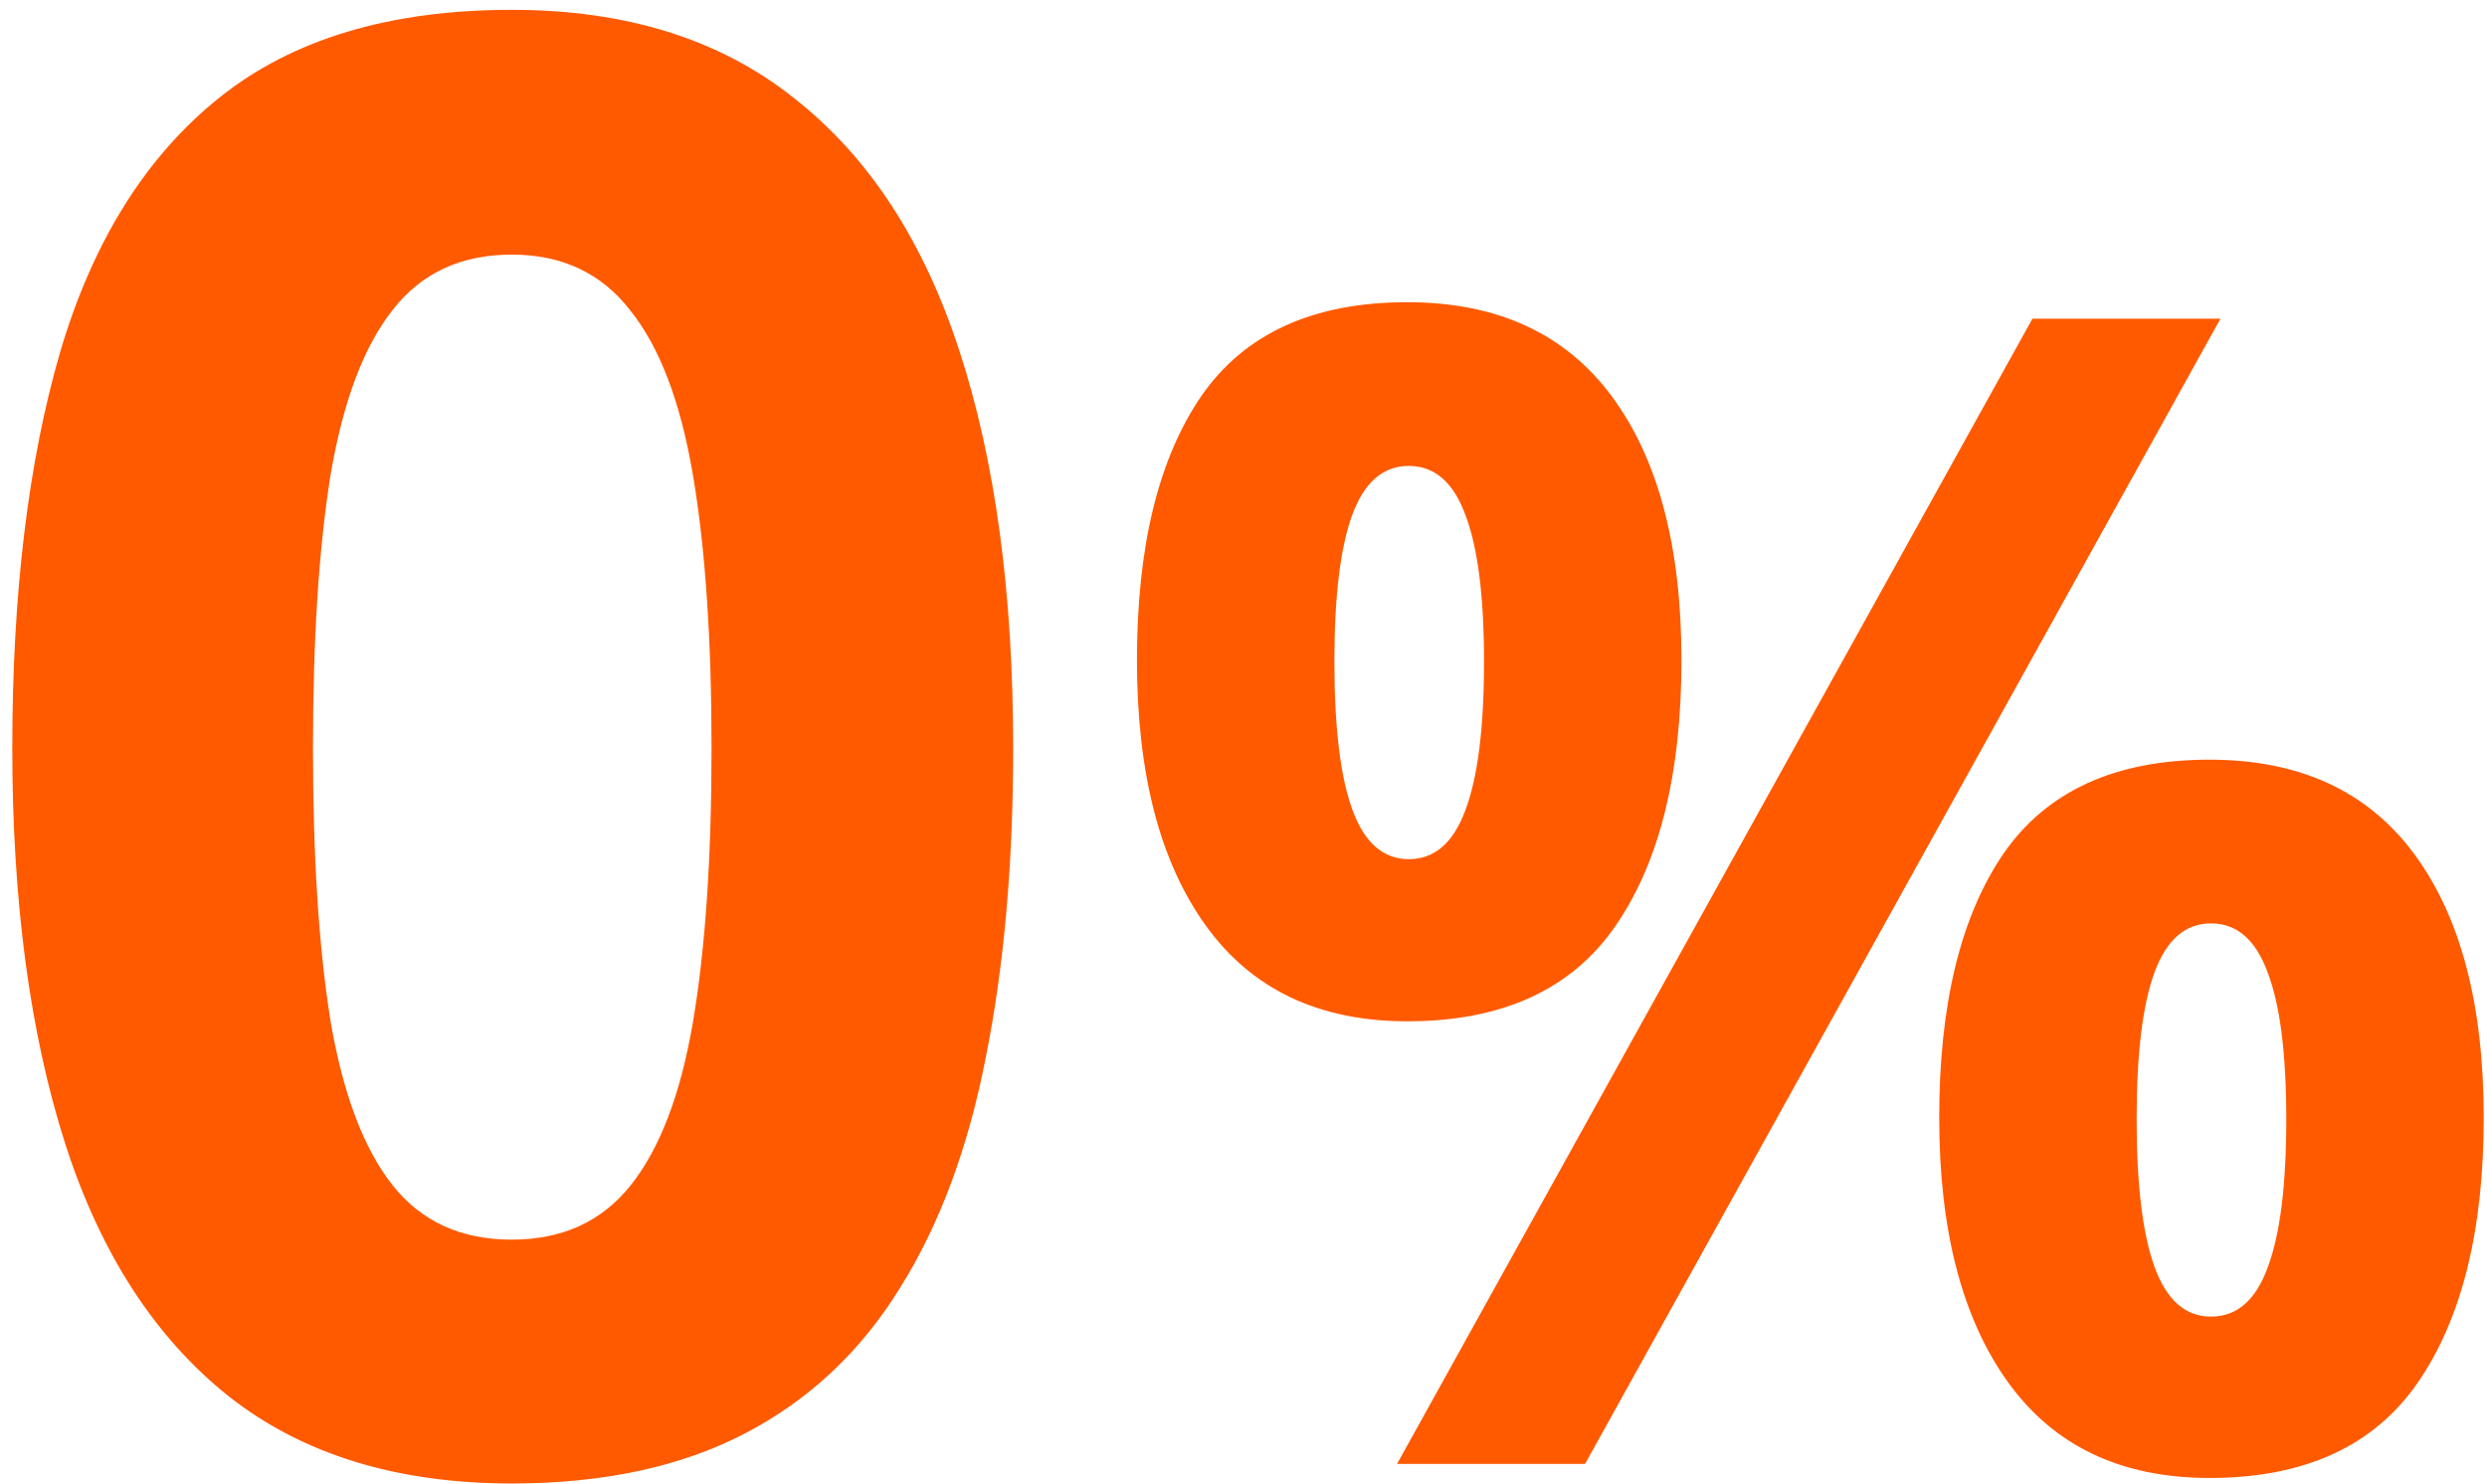<?xml version="1.0" encoding="UTF-8" standalone="no"?><svg xmlns="http://www.w3.org/2000/svg" fill="none" height="74" viewBox="0 0 124 74" width="124">
<path d="M50.516 37.307C50.516 43.068 50.06 48.212 49.148 52.736C48.27 57.261 46.837 61.102 44.852 64.26C42.898 67.417 40.327 69.826 37.137 71.486C33.947 73.147 30.073 73.977 25.516 73.977C19.787 73.977 15.083 72.528 11.404 69.631C7.726 66.701 5.008 62.502 3.25 57.033C1.492 51.532 0.613 44.956 0.613 37.307C0.613 29.592 1.411 23 3.006 17.531C4.633 12.03 7.27 7.814 10.916 4.885C14.562 1.955 19.428 0.49 25.516 0.49C31.212 0.49 35.9 1.955 39.578 4.885C43.289 7.782 46.04 11.981 47.83 17.482C49.62 22.951 50.516 29.559 50.516 37.307ZM15.604 37.307C15.604 42.743 15.896 47.284 16.482 50.93C17.101 54.543 18.126 57.261 19.559 59.084C20.991 60.907 22.977 61.818 25.516 61.818C28.022 61.818 29.991 60.923 31.424 59.133C32.889 57.31 33.93 54.592 34.549 50.978C35.167 47.333 35.477 42.775 35.477 37.307C35.477 31.87 35.167 27.329 34.549 23.684C33.93 20.038 32.889 17.303 31.424 15.48C29.991 13.625 28.022 12.697 25.516 12.697C22.977 12.697 20.991 13.625 19.559 15.48C18.126 17.303 17.101 20.038 16.482 23.684C15.896 27.329 15.604 31.87 15.604 37.307ZM70.164 15.07C74.643 15.07 78.042 16.633 80.359 19.758C82.677 22.883 83.836 27.271 83.836 32.922C83.836 38.573 82.742 42.987 80.555 46.164C78.367 49.341 74.904 50.93 70.164 50.93C65.763 50.93 62.417 49.341 60.125 46.164C57.833 42.987 56.688 38.573 56.688 32.922C56.688 27.271 57.755 22.883 59.891 19.758C62.052 16.633 65.477 15.07 70.164 15.07ZM70.242 23.234C68.966 23.234 68.029 24.042 67.43 25.656C66.831 27.271 66.531 29.719 66.531 33C66.531 36.281 66.831 38.742 67.43 40.383C68.029 42.023 68.966 42.844 70.242 42.844C71.518 42.844 72.456 42.036 73.055 40.422C73.68 38.781 73.992 36.307 73.992 33C73.992 29.719 73.68 27.271 73.055 25.656C72.456 24.042 71.518 23.234 70.242 23.234ZM110.711 15.891L79.031 73H69.656L101.336 15.891H110.711ZM110.164 37.883C114.643 37.883 118.042 39.445 120.359 42.57C122.677 45.695 123.836 50.083 123.836 55.734C123.836 61.359 122.742 65.76 120.555 68.938C118.367 72.115 114.904 73.703 110.164 73.703C105.763 73.703 102.417 72.115 100.125 68.938C97.833 65.76 96.688 61.359 96.688 55.734C96.688 50.083 97.755 45.695 99.891 42.57C102.052 39.445 105.477 37.883 110.164 37.883ZM110.242 46.047C108.966 46.047 108.029 46.854 107.43 48.469C106.831 50.083 106.531 52.531 106.531 55.812C106.531 59.094 106.831 61.555 107.43 63.195C108.029 64.836 108.966 65.656 110.242 65.656C111.518 65.656 112.456 64.849 113.055 63.234C113.68 61.594 113.992 59.12 113.992 55.812C113.992 52.531 113.68 50.083 113.055 48.469C112.456 46.854 111.518 46.047 110.242 46.047Z" fill="#FF5A00"/>
</svg>